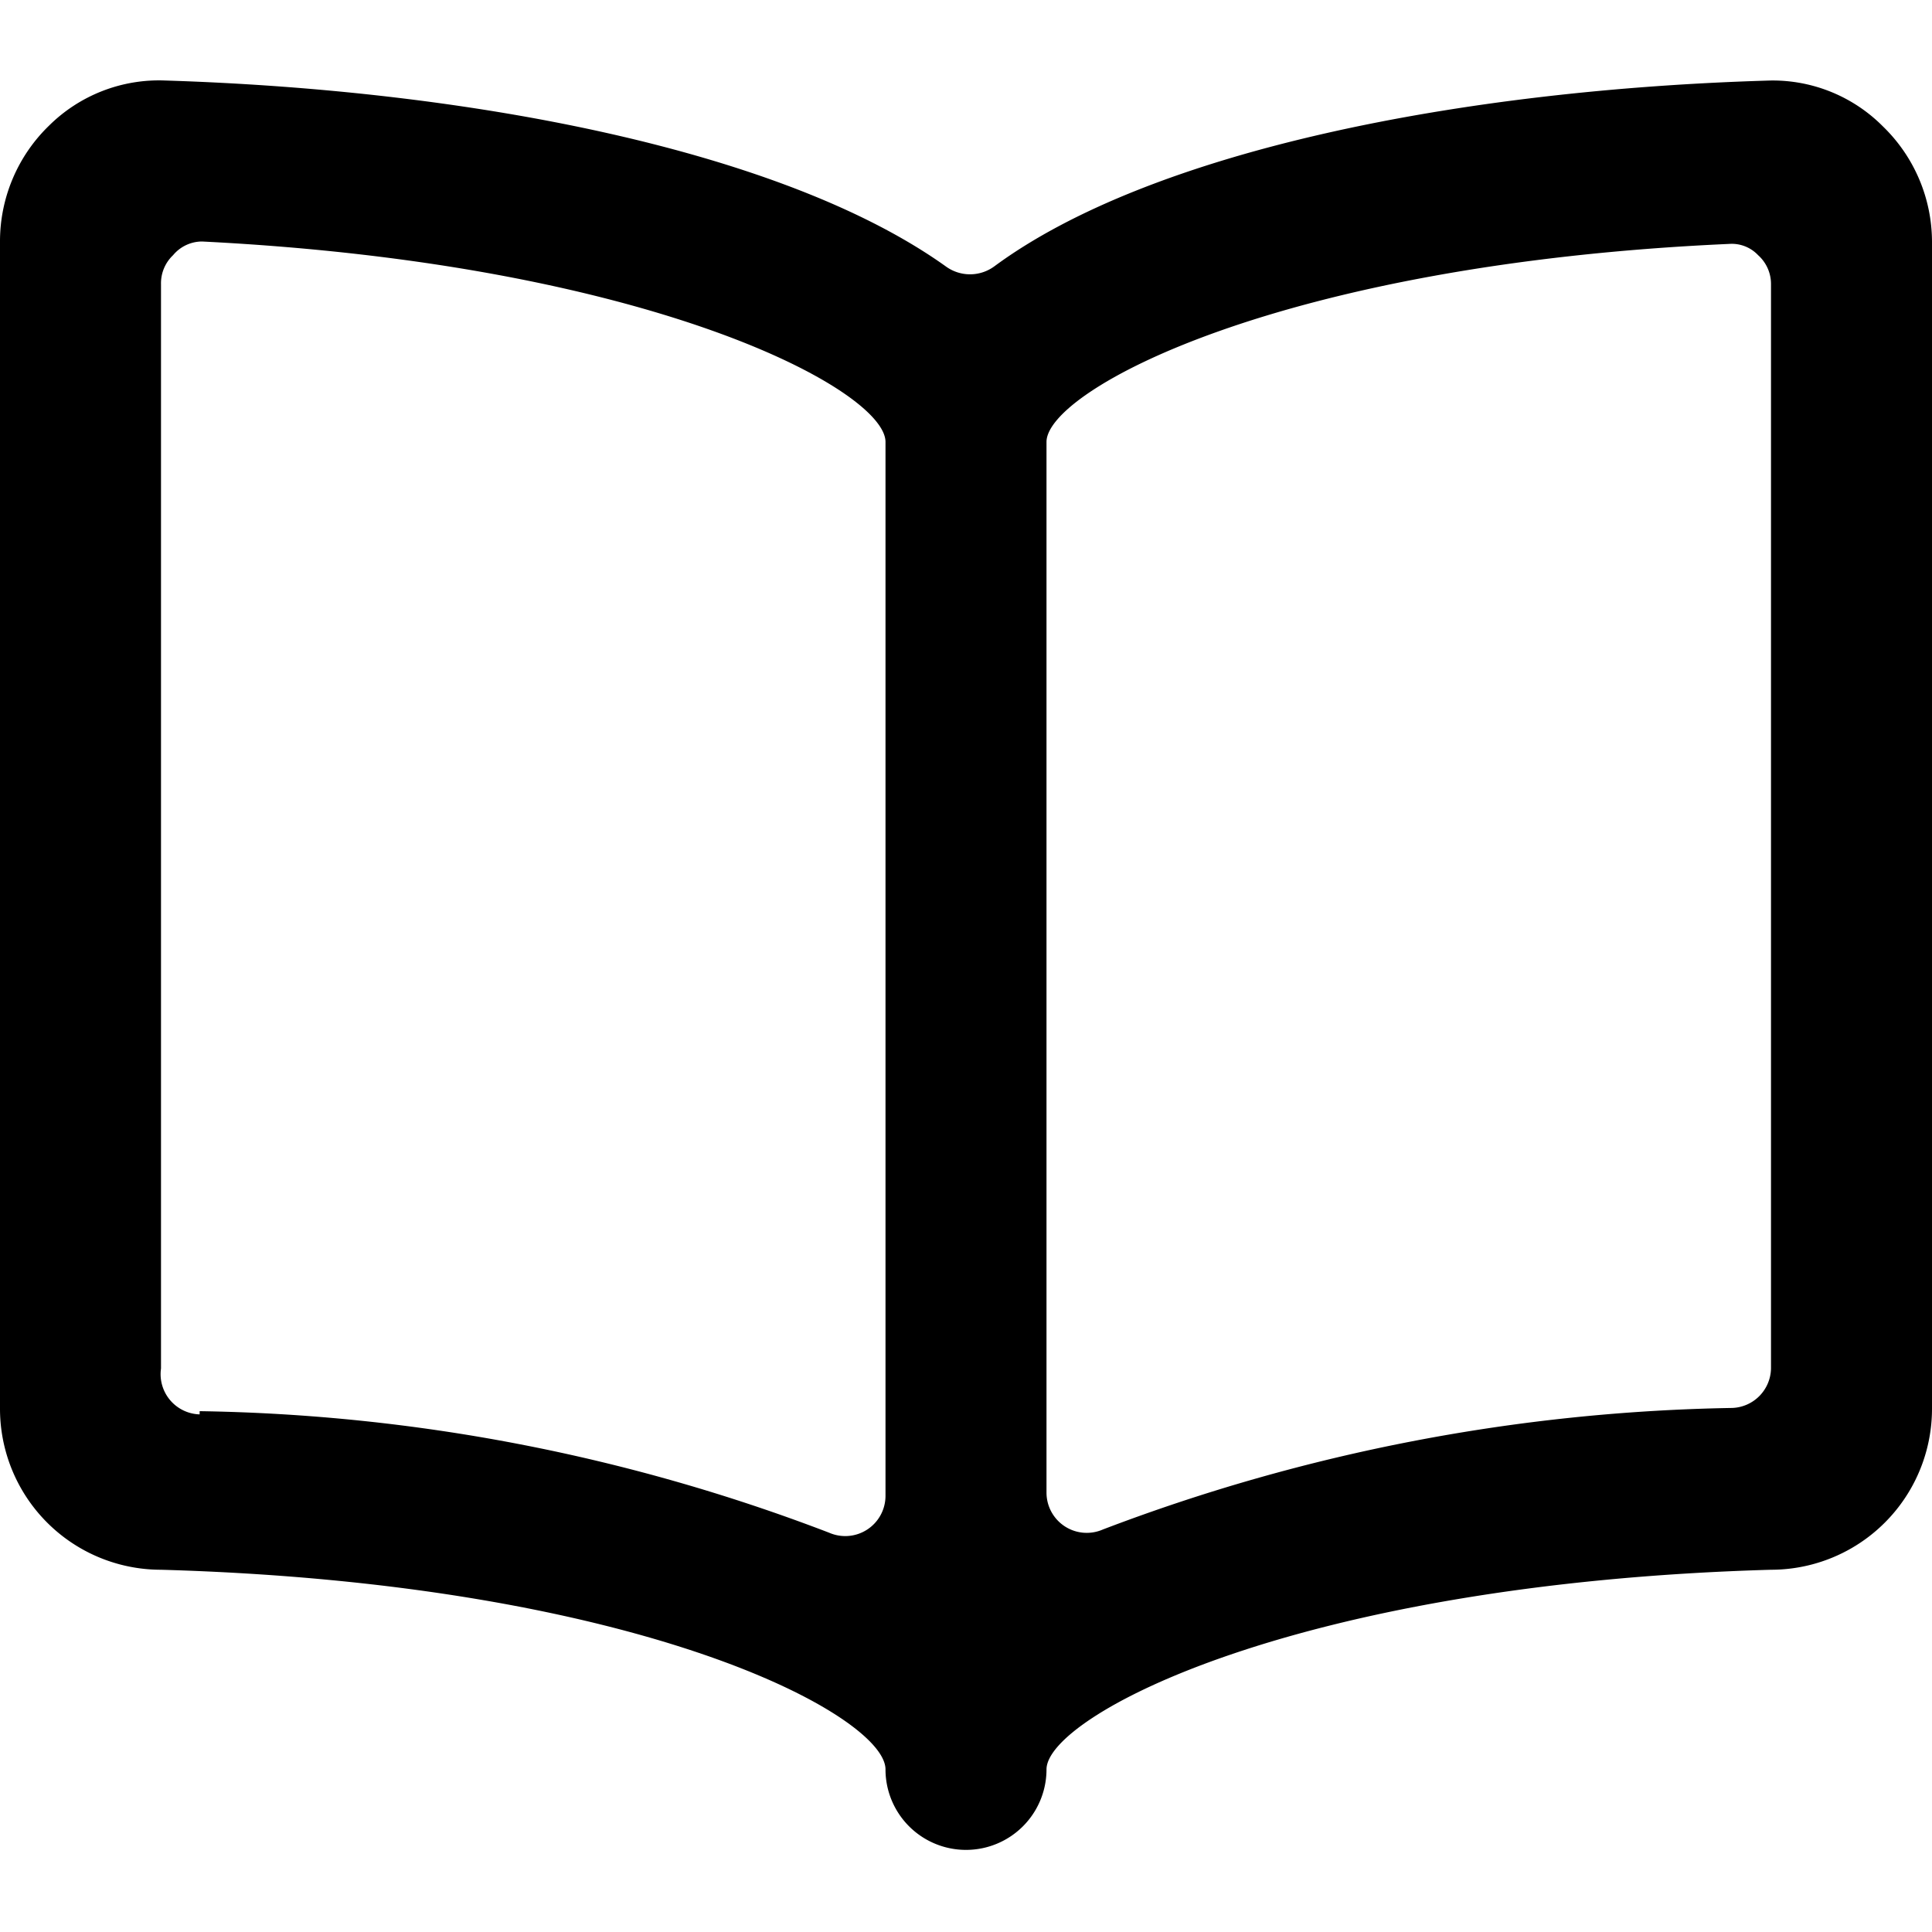 <svg xmlns="http://www.w3.org/2000/svg" viewBox="0 0 24 24"><path d="M23.39 1.57A1.93 1.93 0 0 0 22 1c-3.84 0.11 -7.7 0.87 -9.65 2.31a0.51 0.51 0 0 1 -0.6 0c-2 -1.43 -5.86 -2.19 -9.7 -2.31a1.94 1.94 0 0 0 -1.44 0.56A2 2 0 0 0 0 3v14.5a2 2 0 0 0 2 2c6 0.17 9 1.82 9 2.48a1 1 0 0 0 2 0c0 -0.66 3.08 -2.31 9 -2.48a2 2 0 0 0 2 -2V3a2 2 0 0 0 -0.61 -1.43Zm-20.91 16A0.5 0.5 0 0 1 2 17V3.53a0.48 0.48 0 0 1 0.15 -0.36 0.47 0.47 0 0 1 0.36 -0.17C8.11 3.28 11 4.85 11 5.49v13.09a0.5 0.5 0 0 1 -0.7 0.46 22.79 22.79 0 0 0 -7.82 -1.51ZM22 17a0.5 0.5 0 0 1 -0.48 0.49A23 23 0 0 0 13.7 19a0.5 0.5 0 0 1 -0.7 -0.46V5.49c0 -0.64 2.89 -2.21 8.48 -2.46a0.45 0.45 0 0 1 0.36 0.14 0.48 0.48 0 0 1 0.16 0.36Z" fill="#000000" stroke-width="1"></path></svg>